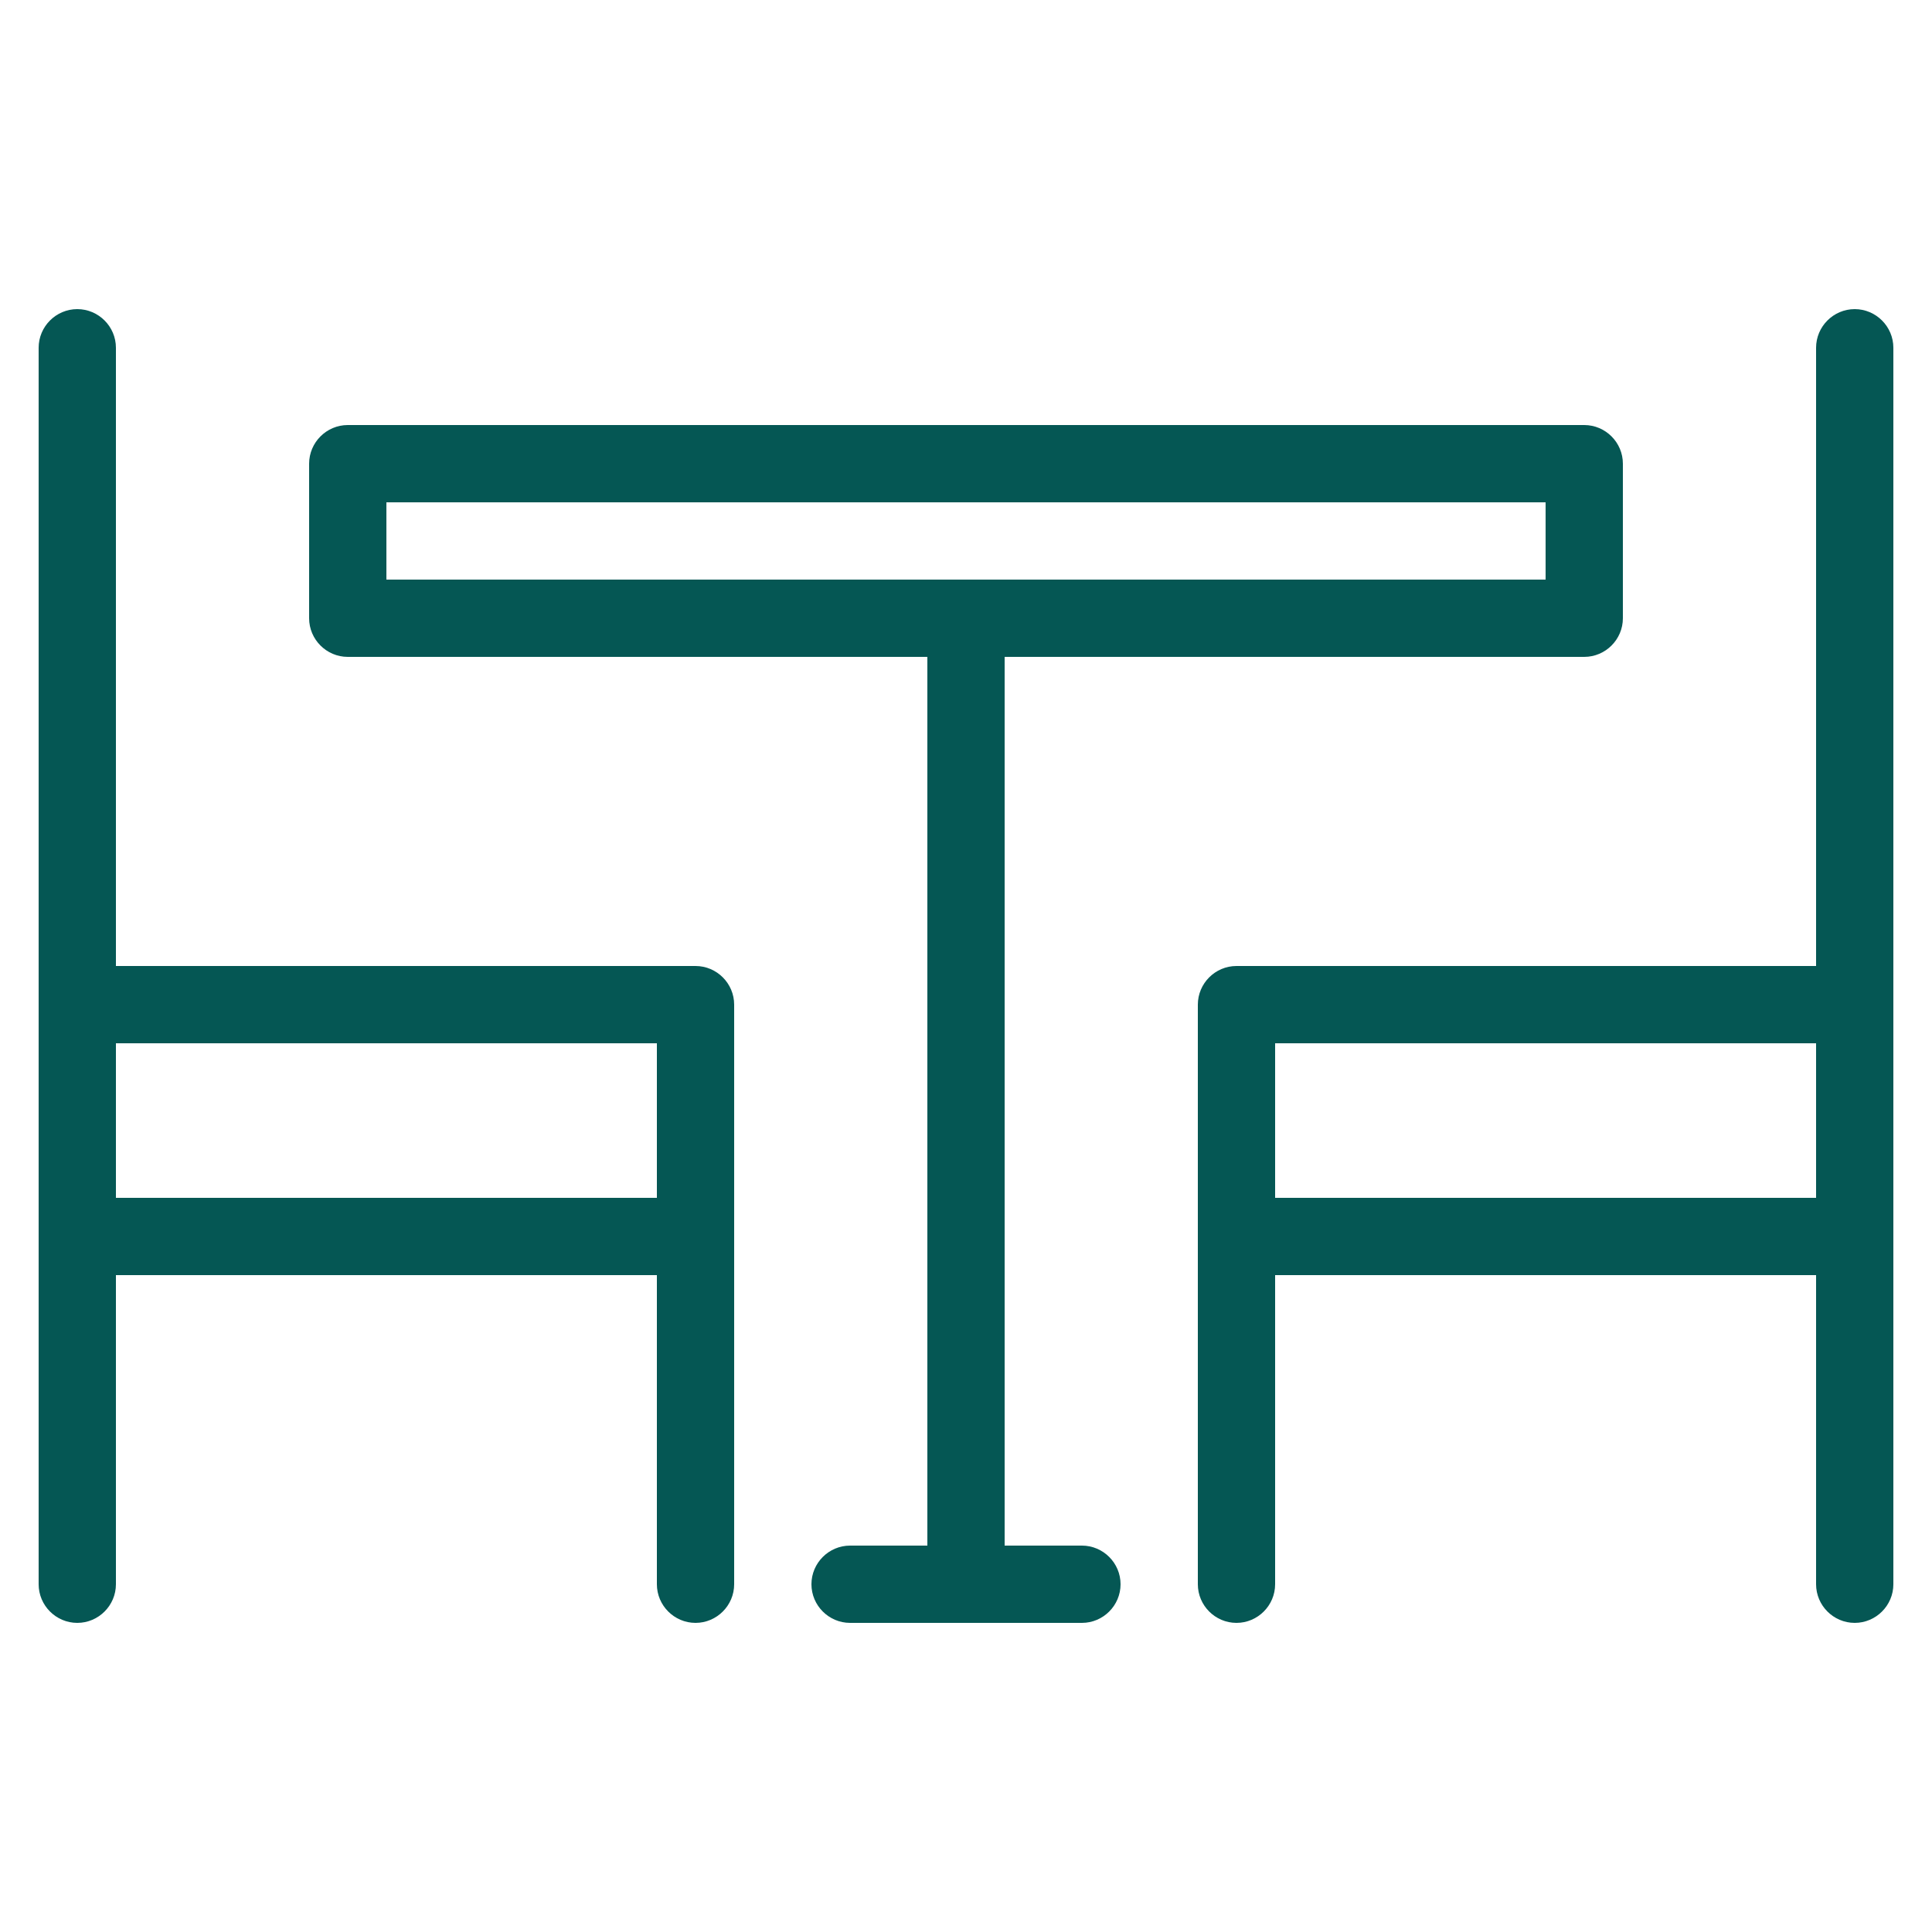 <?xml version="1.0" encoding="utf-8"?>
<!-- Generator: Adobe Illustrator 28.2.0, SVG Export Plug-In . SVG Version: 6.00 Build 0)  -->
<svg version="1.1" id="Layer_1" xmlns="http://www.w3.org/2000/svg" xmlns:xlink="http://www.w3.org/1999/xlink" x="0px" y="0px"
	 viewBox="0 0 100 100" style="enable-background:new 0 0 100 100;" xml:space="preserve">
<style type="text/css">
	.st0{fill:#055754;}
</style>
<path id="_9323e258761b634d8ca22da781289163" class="st0" d="M80,26H20v4h60V26z M52,80h4c1.1,0,2,0.9,2,2c0,1.1-0.9,2-2,2H44
	c-1.1,0-2-0.9-2-2c0-1.1,0.9-2,2-2h4V34H18c-1.1,0-2-0.9-2-2l0,0v-8c0-1.1,0.9-2,2-2h64c1.1,0,2,0.9,2,2v8c0,1.1-0.9,2-2,2H52V80z
	 M94,50V18c0-1.1,0.9-2,2-2c1.1,0,2,0.9,2,2c0,0,0,0,0,0v64c0,1.1-0.9,2-2,2c-1.1,0-2-0.9-2-2c0,0,0,0,0,0V66H66v16c0,1.1-0.9,2-2,2
	c-1.1,0-2-0.9-2-2V52c0-1.1,0.9-2,2-2H94z M94,54H66v8h28L94,54z M6,50h30c1.1,0,2,0.9,2,2v30c0,1.1-0.9,2-2,2c-1.1,0-2-0.9-2-2
	c0,0,0,0,0,0V66H6v16c0,1.1-0.9,2-2,2s-2-0.9-2-2V18c0-1.1,0.9-2,2-2s2,0.9,2,2V50z M6,54v8h28v-8H6z"/>
</svg>
